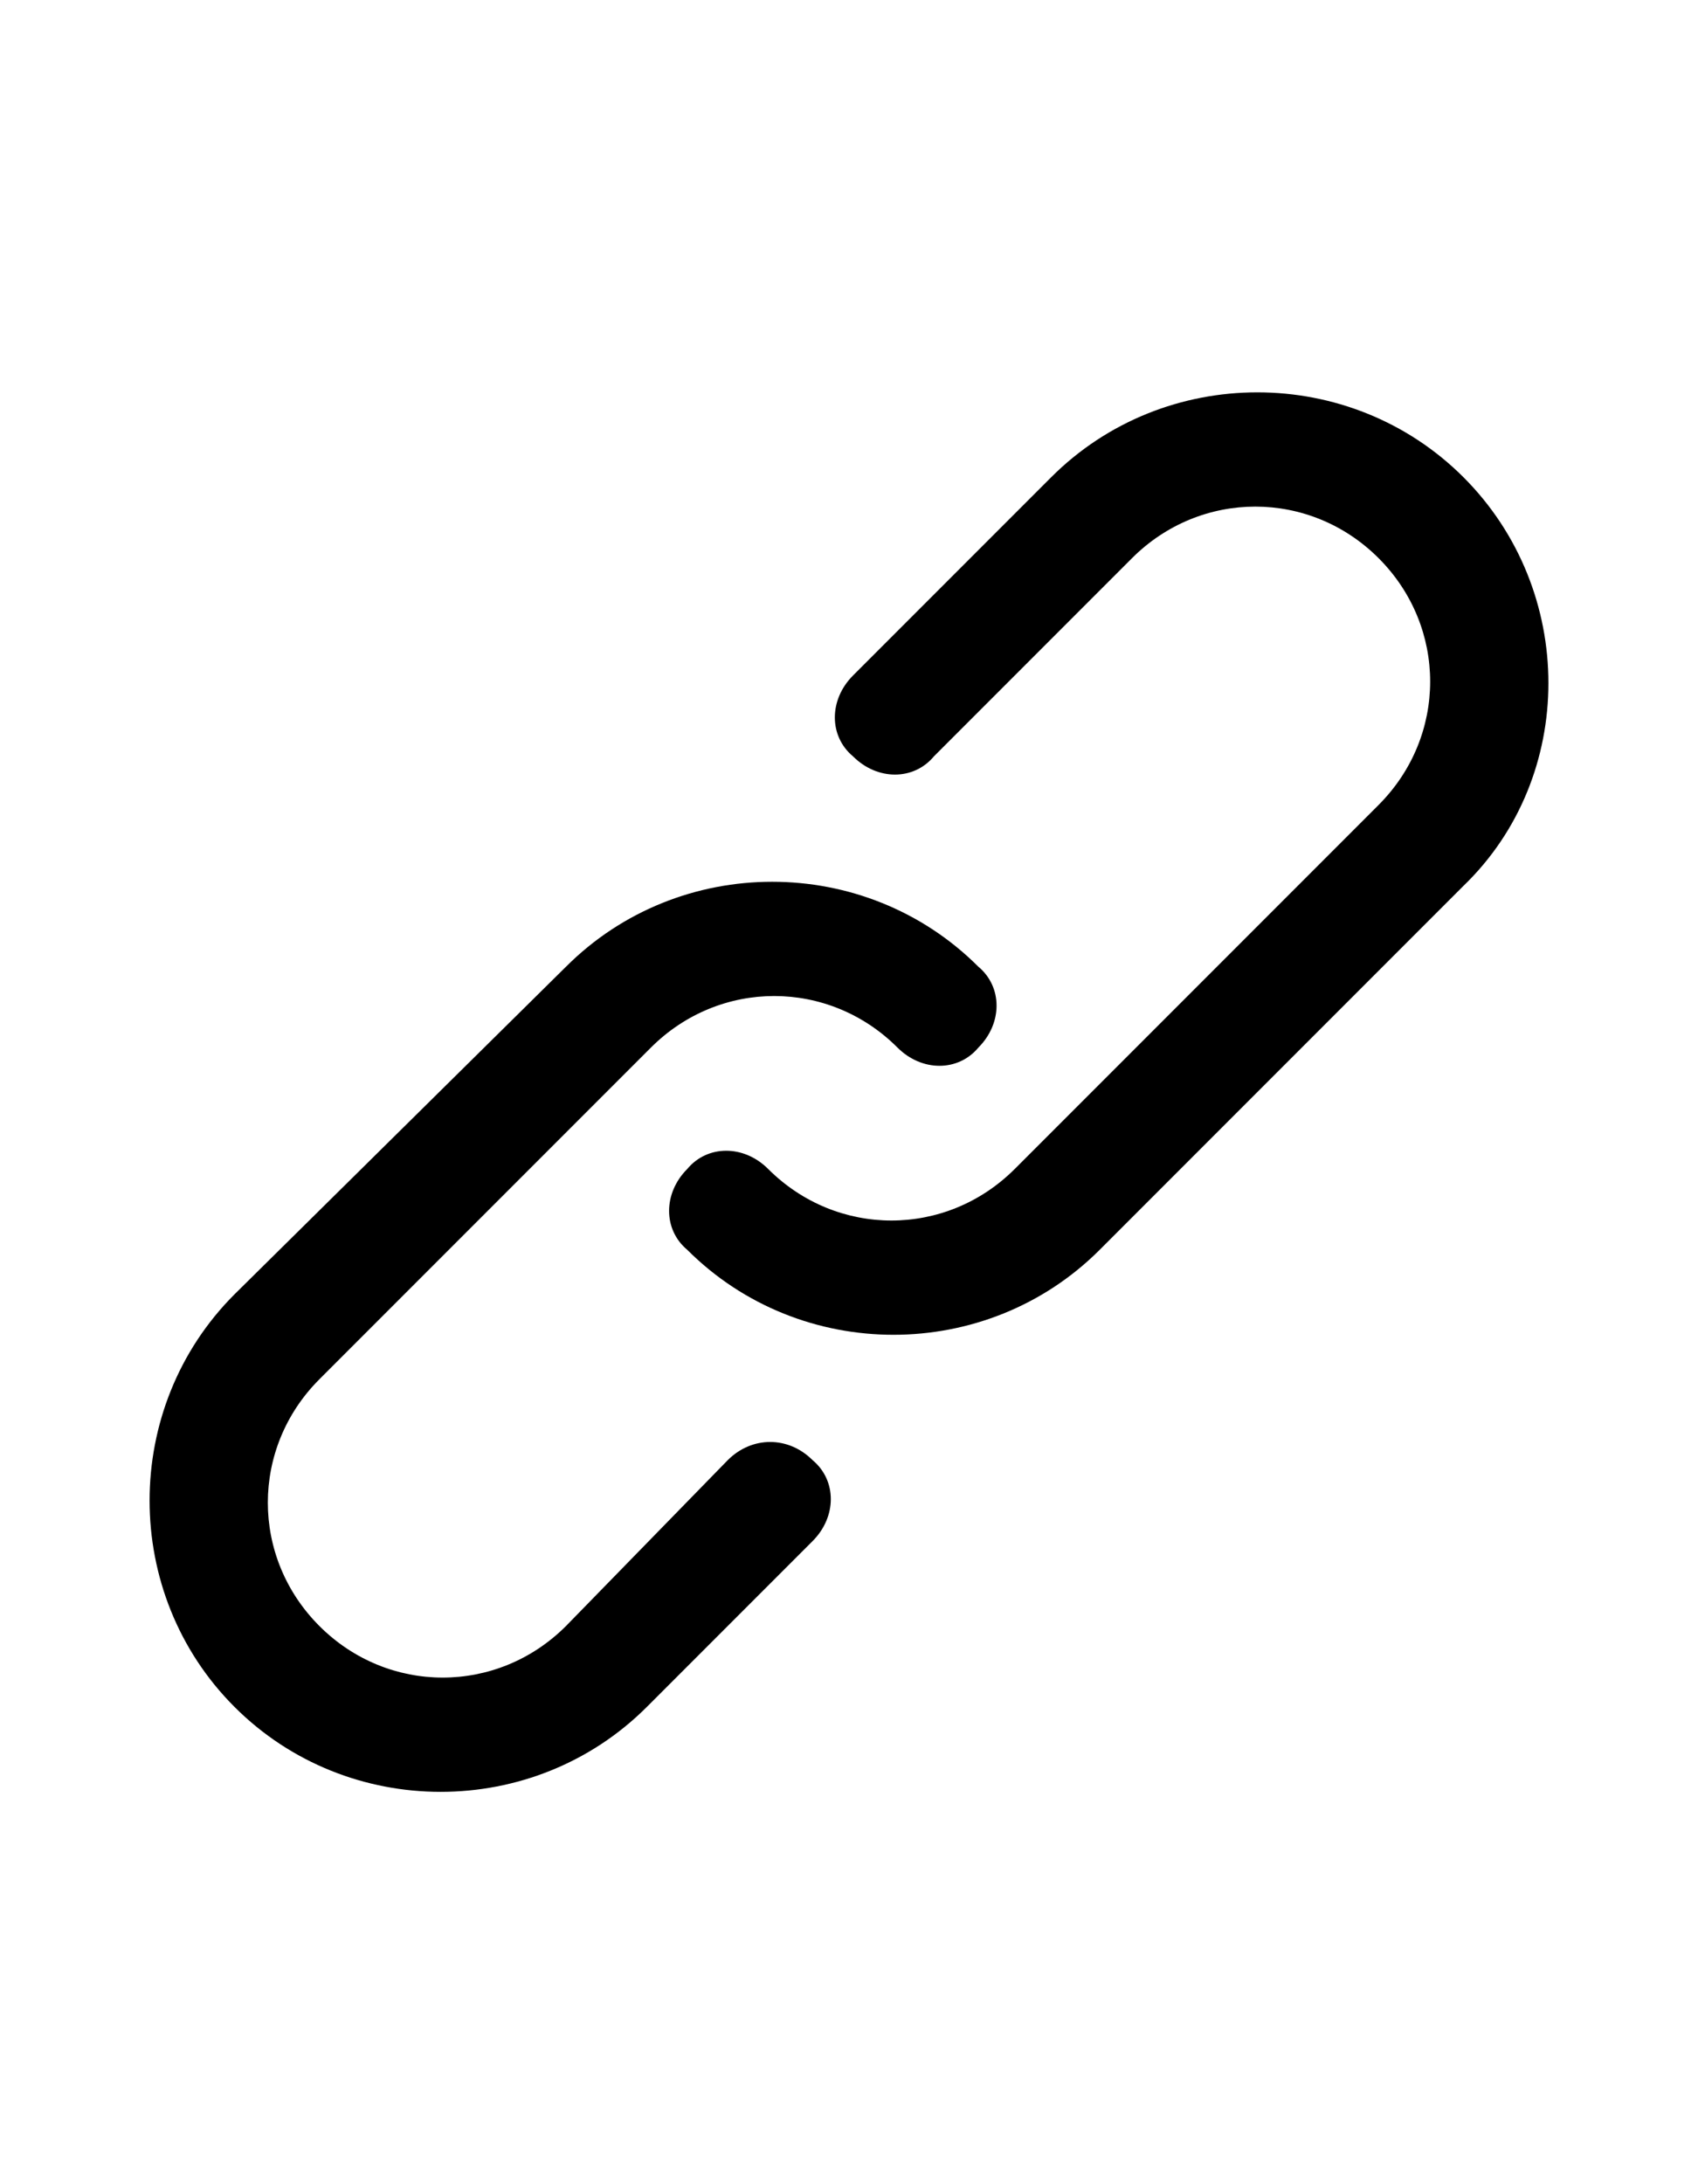 <svg version="1.1" id="Calque_1" xmlns="http://www.w3.org/2000/svg" xmlns:xlink="http://www.w3.org/1999/xlink" width="42" height="54" x="0px" y="0px"
	 viewBox="0 0 42 54" style="enable-background:new 0 0 42 54;" xml:space="preserve">
<g transform="translate(1 1)">
	<g>
		<g>
			<path d="M17,35.1L13,39.2c-1.7,1.7-4.4,1.7-6.1,0c-1.7-1.7-1.7-4.4,0-6.1l8.2-8.2c1.7-1.7,4.4-1.7,6.1,0c0.6,0.6,1.5,0.6,2,0
				c0.6-0.6,0.6-1.5,0-2c-2.8-2.8-7.4-2.8-10.2,0L4.8,31C2,33.8,2,38.4,4.8,41.2c2.8,2.8,7.4,2.8,10.2,0l4.1-4.1
				c0.6-0.6,0.6-1.5,0-2C18.5,34.5,17.6,34.5,17,35.1z"/>
			<path d="M35.2,10.8C32.4,8,27.8,8,25,10.8l-4.9,4.9c-0.6,0.6-0.6,1.5,0,2c0.6,0.6,1.5,0.6,2,0l4.9-4.9c1.7-1.7,4.4-1.7,6.1,0
				c1.7,1.7,1.7,4.4,0,6.1l-9,9c-1.7,1.7-4.4,1.7-6.1,0c-0.6-0.6-1.5-0.6-2,0c-0.6,0.6-0.6,1.5,0,2c2.8,2.8,7.4,2.8,10.2,0l9-9
				C38,18.2,38,13.6,35.2,10.8z"/>
		</g>
	</g>
</g>
</svg>
